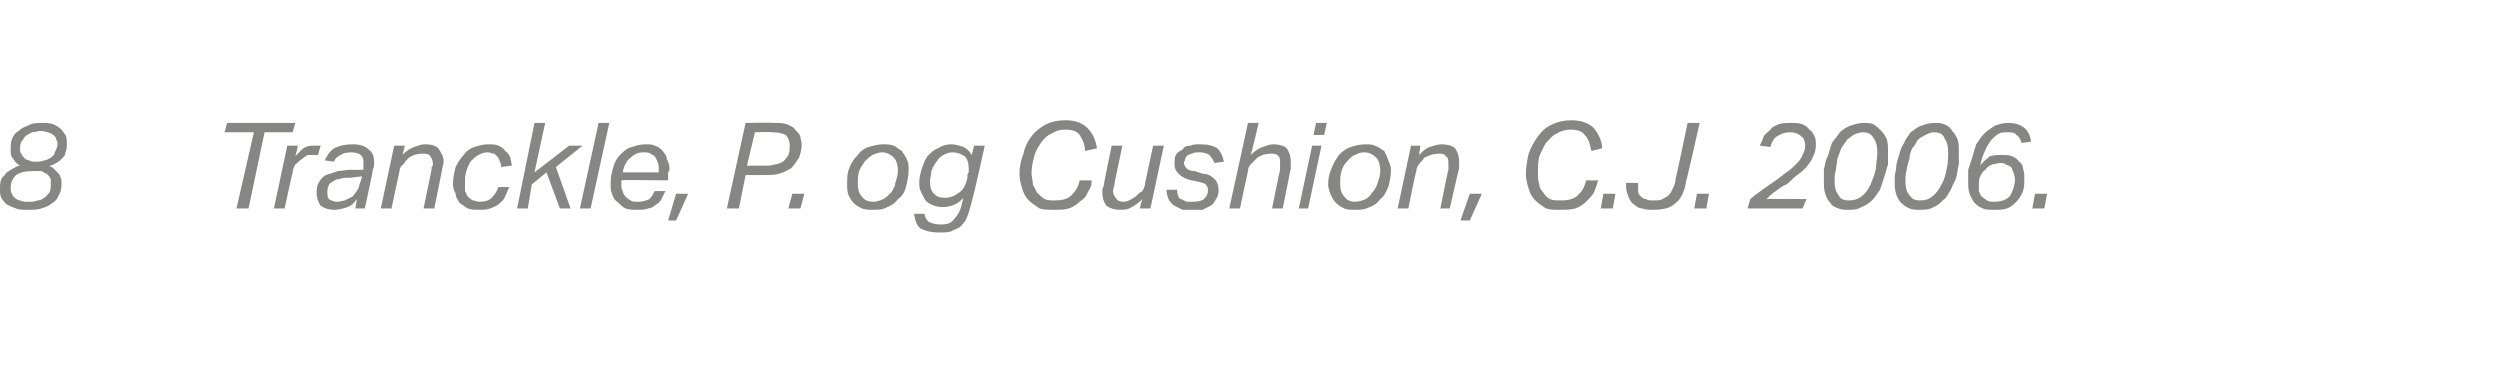 <?xml version="1.0" standalone="no"?><!DOCTYPE svg PUBLIC "-//W3C//DTD SVG 1.1//EN" "http://www.w3.org/Graphics/SVG/1.1/DTD/svg11.dtd"><svg xmlns="http://www.w3.org/2000/svg" xmlns:xlink="http://www.w3.org/1999/xlink" version="1.1" width="187.1px" height="28.6px" viewBox="0 -9 187.1 28.6" style="top:-9px"><desc>﻿﻿￼</desc><defs/><g id="Polygon252755"><path d="m4.6 4.7c0 .3 0 .6-.2.9c-.1.3-.3.5-.5.6c-.2.2-.5.3-.8.4c-.3.1-.6.1-1 .1c-.4 0-.7 0-.9-.1c-.3-.1-.5-.2-.7-.3c-.2-.2-.3-.3-.4-.5c-.1-.2-.1-.4-.1-.6c0-.3 0-.6.1-.8c.1-.2.3-.3.4-.5c.2-.1.3-.2.5-.3c.2-.1.3-.2.5-.2c-.2-.1-.4-.3-.5-.5c-.2-.2-.2-.4-.2-.7c0-.3 0-.6.1-.8c.1-.3.3-.5.5-.6c.2-.2.4-.3.7-.4c.3-.2.7-.2 1-.2c.4 0 .6 0 .9.1c.2.1.4.2.6.4c.1.1.2.3.3.4c.1.2.1.4.1.6c0 .3 0 .5-.1.7c0 .2-.1.3-.3.5c-.1.1-.2.2-.4.3c-.2.1-.3.2-.5.2c.1.1.2.1.3.2l.3.3c.1.1.2.2.2.3c.1.2.1.3.1.5zM2.7 3.1c.2 0 .4 0 .6-.1c.2 0 .3-.1.5-.2c.1-.1.3-.2.3-.4c.1-.2.2-.4.2-.6c0-.1 0-.2-.1-.4c0-.1-.1-.2-.2-.3c-.1-.1-.2-.1-.4-.2c-.1 0-.3-.1-.5-.1c-.3 0-.5.1-.7.1c-.2.1-.4.2-.5.3c-.1.1-.2.3-.3.4c-.1.2-.1.4-.1.5c0 .2 0 .3.1.4c0 .1.1.2.2.3c.1.1.2.2.4.2c.1.1.3.1.5.1zm-.6 3c.3 0 .5 0 .7-.1c.2 0 .4-.1.5-.2c.2-.1.3-.3.4-.4c.1-.2.1-.4.1-.7v-.3c-.1-.2-.2-.3-.3-.4c-.1 0-.2-.1-.4-.2h-.6c-.6 0-1 .1-1.3.3c-.3.3-.4.6-.4 1c0 .1 0 .3.1.4c0 .1.1.2.2.3c.1.1.3.2.4.2c.2.1.4.1.6.1zM19.8.9l-1.2 5.7h-.9L19 .9h-2.2l.2-.7h5.1l-.2.7h-2.1zm4 1.7h-.8c-.1.1-.3.2-.4.3c-.2.1-.3.3-.5.4c-.1.2-.2.4-.2.6c-.01-.02-.6 2.7-.6 2.7h-.8l1-4.7h.8s-.17.75-.2.8c.3-.3.5-.6.8-.7c.2-.1.4-.1.7-.1h.4l-.2.7zM25 6.7c-.4 0-.7-.1-1-.3c-.2-.3-.3-.6-.3-.9c0-.4 0-.6.2-.9c.1-.2.3-.4.5-.5l.9-.3c.3 0 .6-.1 1-.1c-.01.03.9 0 .9 0v-.5c0-.2 0-.4-.2-.6c-.1-.1-.4-.2-.7-.2c-.4 0-.7.1-.8.2c-.2.1-.4.2-.5.5l-.7-.1c.2-.4.4-.7.7-.9c.4-.2.8-.3 1.4-.3c.5 0 .9.1 1.2.4c.3.2.4.5.4 1c0 .2 0 .3-.1.5c.04.02-.6 2.9-.6 2.9h-.7s.11-.65.1-.7c-.2.3-.4.5-.7.6c-.3.1-.6.2-1 .2zm2.1-2.5s-.82.08-.8.1c-.4 0-.7 0-.9.1c-.2 0-.4.1-.5.2c-.2.1-.3.2-.3.3c-.1.2-.1.3-.1.5c0 .2 0 .3.1.5c.2.1.4.2.6.2c.3 0 .5-.1.6-.1l.6-.3c.1-.1.2-.3.3-.4c.1-.2.2-.3.2-.5c.04-.02.2-.6.2-.6zm4.6 2.4l.6-2.9v-.2c.1-.1.1-.1.1-.2c0-.3-.1-.5-.2-.6c-.1-.2-.3-.2-.6-.2c-.4 0-.7.1-1 .3c-.2.2-.3.3-.4.5c-.2.1-.3.3-.3.5l-.6 2.8h-.8l1-4.7h.8s-.17.74-.2.7c.3-.3.6-.5.9-.6c.3-.1.5-.2.8-.2c.5 0 .8.1 1 .3c.2.3.4.6.4 1c0 .2-.1.4-.1.5c.01.04-.6 3-.6 3h-.8zm5.8-3.1c0-.1 0-.3-.1-.4c0-.1-.1-.2-.1-.3l-.3-.3c-.2 0-.3-.1-.5-.1c-.3 0-.5.1-.7.2c-.2.1-.4.3-.6.5c-.1.2-.2.4-.3.7c-.1.3-.1.6-.1.9v.6c.1.1.1.3.2.4c.1.1.2.2.4.3c.1 0 .3.1.5.1c.4 0 .7-.1.9-.3c.2-.2.4-.5.5-.8h.8c-.1.3-.2.5-.3.7c-.1.3-.3.4-.5.6c-.1.1-.4.2-.6.3c-.3.1-.5.1-.9.1c-.3 0-.5 0-.8-.1c-.2-.1-.4-.3-.6-.4c-.1-.2-.3-.4-.3-.7c-.1-.2-.2-.4-.2-.7c0-.5.1-.9.2-1.3c.2-.4.4-.7.6-.9c.2-.3.5-.5.8-.6c.3-.1.7-.2 1-.2c.3 0 .6 0 .8.1c.2.1.4.2.5.4c.2.1.3.3.4.5c0 .2.1.4.1.6l-.8.1zm1.2 3.1L40 .2h.8L40 3.9l2.6-2h1l-2 1.6l1.1 3.1h-.8l-1-2.7l-1.1.9l-.3 1.8h-.8zm4.7 0L44.8.2h.8l-1.4 6.4h-.8zm4.8-4.2c-.4 0-.7.1-1 .4c-.3.2-.5.6-.6 1.1h2.7v-.3c0-.2 0-.3-.1-.5c0-.1-.1-.2-.2-.4c-.1-.1-.2-.1-.3-.2c-.2-.1-.3-.1-.5-.1zm-1.7 2.1v.3c0 .2 0 .3.1.5c0 .1.1.3.2.4c.1.1.2.2.4.3c.1.1.3.1.6.1c.3 0 .6-.1.8-.2c.2-.2.3-.4.4-.6h.8l-.3.6c-.1.2-.2.3-.4.4c-.2.2-.4.3-.6.3c-.2.1-.5.1-.8.1c-.3 0-.6 0-.9-.1c-.2-.1-.4-.3-.6-.5c-.2-.1-.3-.3-.4-.6c-.1-.2-.1-.5-.1-.8c0-.4.1-.9.2-1.2c.1-.4.3-.7.5-.9c.3-.3.5-.5.9-.6c.3-.1.6-.2 1-.2c.3 0 .5 0 .7.1c.3.1.4.2.6.4c.1.2.3.3.3.6c.1.2.2.4.2.7c0 .1 0 .2-.1.3v.6s-3.52-.05-3.5 0zm3.5 3l.6-2h.9l-.9 2h-.6zm10-5.7c0 .4-.1.7-.2 1c-.2.3-.4.6-.6.8c-.2.1-.5.3-.9.4c-.3.1-.7.1-1.1.1h-1.4l-.5 2.5h-.9L55.8.2s2.11-.04 2.1 0c.4 0 .7 0 1 .1c.2.1.5.2.6.4c.2.2.3.3.4.5c0 .2.1.4.1.6zm-2.8 1.6c.3 0 .6 0 .8-.1c.2 0 .4-.1.6-.2c.2-.2.3-.3.4-.5c.1-.2.1-.5.1-.8c0-.2-.1-.5-.3-.7c-.2-.1-.5-.2-1-.2c-.02-.04-1.3 0-1.3 0l-.6 2.5h1.3zM59 6.6l.3-1.1h.9l-.3 1.1h-.9zm7.1-4.8c.3 0 .5 0 .8.1c.2.1.4.3.6.4c.1.2.3.4.4.7c.1.2.1.5.1.7c0 .5-.1.9-.2 1.3c-.1.4-.3.7-.6.9c-.2.3-.5.5-.8.6c-.3.2-.7.2-1.1.2c-.3 0-.5 0-.8-.1c-.2-.1-.4-.2-.6-.4c-.2-.2-.3-.4-.4-.6c-.1-.3-.1-.5-.1-.8c0-.5 0-.9.2-1.3c.1-.3.3-.6.6-.9c.2-.3.5-.5.8-.6c.4-.1.7-.2 1.1-.2zm-.1.6c-.2 0-.5.1-.7.2c-.2.1-.4.3-.6.5c-.1.2-.3.4-.4.7c-.1.3-.1.6-.1 1c0 .4.1.7.3.9c.2.3.5.4.9.4c.2 0 .5-.1.7-.2c.2-.1.4-.3.6-.5c.1-.2.3-.4.3-.7c.1-.3.2-.6.2-.9c0-.4-.1-.8-.3-1c-.2-.2-.5-.4-.9-.4zm6.4 1.9c0-.2 0-.3.1-.4v-.3c0-.4-.1-.7-.3-.9c-.3-.2-.6-.3-.9-.3c-.3 0-.5.1-.7.2c-.2.1-.4.3-.5.5c-.2.2-.3.5-.4.7c0 .3-.1.5-.1.8c0 .4.1.7.3.9c.2.2.4.3.8.3c.4 0 .7-.1 1.1-.4c.3-.2.5-.6.6-1.1zm.4 1.5c-.1.4-.2.8-.3 1.1c-.1.3-.2.6-.4.8c-.2.3-.4.4-.7.5c-.3.2-.6.2-1.1.2c-.6 0-1-.1-1.4-.3c-.3-.2-.4-.6-.5-1.1h.8c0 .3.2.5.3.6c.2.1.5.2.9.2c.5 0 .8-.1 1-.4c.3-.3.5-.7.6-1.2l.1-.4c-.4.5-1 .7-1.6.7c-.3 0-.6-.1-.8-.2c-.2-.1-.4-.2-.5-.4l-.3-.6c-.1-.2-.1-.4-.1-.7c0-.3.1-.7.2-1c.1-.3.2-.6.4-.9c.3-.3.5-.5.8-.6c.3-.2.6-.3 1-.3c.3 0 .6.1.9.2c.2.1.5.3.6.6c.04.03.2-.7.2-.7h.8s-.87 3.93-.9 3.9zm8.4-3.5c0-.5-.2-.9-.4-1.2c-.2-.3-.6-.4-1.1-.4c-.4 0-.7.1-1 .3c-.3.1-.6.4-.8.7c-.2.3-.4.6-.5 1c-.1.4-.2.8-.2 1.3c0 .2.1.5.1.8l.3.6c.2.2.4.4.6.5c.2.1.5.1.7.1c.6 0 1-.1 1.3-.4c.3-.3.5-.6.6-1.1h.9c0 .4-.1.6-.3.9c-.1.3-.3.5-.6.7c-.2.2-.5.4-.8.5c-.3.1-.7.1-1.1.1c-.4 0-.8 0-1.1-.1c-.3-.2-.6-.4-.8-.6c-.2-.2-.4-.5-.5-.9c-.1-.3-.2-.7-.2-1.1c0-.5.1-1 .3-1.5c.1-.5.3-.9.6-1.3c.3-.4.7-.7 1.1-.9c.4-.2.9-.3 1.4-.3c.8 0 1.3.2 1.7.6c.4.4.6.9.7 1.5l-.9.2zm2.8-.4s-.62 2.92-.6 2.9c0 .2-.1.3-.1.5c0 .2.1.4.2.5c.1.2.3.3.6.3c.3 0 .6-.2.9-.4c.2-.2.3-.3.5-.4c.1-.2.2-.4.2-.6l.6-2.8h.8l-1 4.7h-.8s.18-.72.2-.7c-.3.3-.6.5-.8.6c-.3.2-.6.2-.9.2c-.4 0-.7-.1-1-.3c-.2-.3-.3-.6-.3-1v-.2c0-.1.1-.2.1-.3c-.02-.02.6-3 .6-3h.8zm7.2 3.4c0 .2-.1.5-.2.6c-.1.2-.2.4-.4.5l-.6.3h-1.5l-.6-.3c-.2-.1-.3-.3-.4-.4c-.1-.2-.2-.5-.2-.8h.8c0 .2 0 .3.1.5c0 .1.1.2.2.2c.1.1.3.1.4.2h.5c.4 0 .7-.1.8-.2c.2-.2.3-.4.3-.6c0-.2 0-.3-.1-.4c-.1-.2-.3-.2-.6-.3l-.5-.1c-.5-.1-.8-.3-1-.5c-.2-.2-.3-.4-.3-.7c0-.3 0-.5.1-.7c.1-.2.3-.3.5-.4c.1-.2.3-.3.6-.3c.2-.1.4-.1.7-.1c.6 0 1 .1 1.3.3c.3.3.4.6.5 1l-.7.1c-.1-.2-.2-.4-.4-.6c-.1-.1-.4-.2-.7-.2c-.3 0-.4 0-.6.1c-.1 0-.2.1-.3.1c-.1.1-.2.2-.2.3c0 .1-.1.2-.1.3c0 .1.1.3.2.4c.1.1.3.2.6.2l.6.2c.4 0 .7.2.9.4c.2.2.3.5.3.9zm4 1.3s.58-2.87.6-2.9v-.4c0-.3 0-.5-.1-.6c-.2-.2-.3-.2-.6-.2c-.4 0-.7.1-1 .3l-.5.5c-.1.1-.2.3-.2.5c-.02.03-.6 2.8-.6 2.8h-.8L93.4.2h.8s-.57 2.42-.6 2.4c.3-.3.6-.5.9-.6c.3-.1.5-.2.8-.2c.4 0 .8.1 1 .3c.2.3.3.6.3 1v.5l-.6 3h-.8zm2 0l1-4.7h.7l-1 4.7h-.7zm1.1-5.5l.2-.9h.8l-.2.9h-.8zm3.9.7c.2 0 .5 0 .7.1c.3.1.5.3.7.4c.1.2.2.4.3.7c.1.2.2.5.2.7c0 .5-.1.9-.2 1.3c-.2.4-.3.7-.6.9c-.2.3-.5.5-.8.6c-.4.2-.7.2-1.1.2c-.3 0-.6 0-.8-.1c-.2-.1-.4-.2-.6-.4c-.2-.2-.3-.4-.4-.6c-.1-.3-.2-.5-.2-.8c0-.5.1-.9.3-1.3c.1-.3.3-.6.5-.9c.3-.3.6-.5.9-.6c.3-.1.7-.2 1.1-.2zm-.1.6c-.3 0-.5.1-.7.2c-.3.1-.4.3-.6.5c-.2.2-.3.4-.4.7c-.1.3-.1.6-.1 1c0 .4.1.7.3.9c.2.3.5.4.8.4c.3 0 .6-.1.8-.2c.2-.1.4-.3.5-.5c.2-.2.3-.4.4-.7c.1-.3.2-.6.2-.9c0-.4-.1-.8-.3-1c-.2-.2-.5-.4-.9-.4zm5.7 4.2s.56-2.87.6-2.9v-.4c0-.3 0-.5-.2-.6c-.1-.2-.3-.2-.5-.2c-.4 0-.7.1-1.1.3c-.1.2-.3.3-.4.5c-.1.1-.2.3-.2.5c-.05.03-.6 2.8-.6 2.8h-.8l1-4.7h.7l-.1.7c.3-.3.5-.5.8-.6c.3-.1.6-.2.9-.2c.4 0 .8.1 1 .3c.2.3.3.6.3 1v.5c-.03.04-.7 3-.7 3h-.7zm1.5.9l.7-2h.9l-.9 2h-.7zm9.8-5.2c-.1-.5-.2-.9-.5-1.2c-.2-.3-.6-.4-1.1-.4c-.3 0-.7.1-1 .3c-.3.1-.5.4-.8.7c-.2.3-.3.6-.5 1c-.1.4-.1.8-.1 1.3c0 .2 0 .5.1.8c0 .2.1.4.3.6c.1.2.3.4.5.5c.2.1.5.1.8.1c.6 0 1-.1 1.3-.4c.3-.3.5-.6.6-1.1h.9c-.1.4-.2.6-.3.9c-.2.3-.4.5-.6.7c-.2.2-.5.4-.8.5c-.4.1-.7.1-1.2.1c-.4 0-.7 0-1-.1c-.3-.2-.6-.4-.8-.6c-.2-.2-.4-.5-.5-.9c-.1-.3-.2-.7-.2-1.1c0-.5.1-1 .2-1.5c.2-.5.4-.9.7-1.3c.3-.4.6-.7 1.1-.9c.4-.2.9-.3 1.4-.3c.7 0 1.3.2 1.7.6c.3.4.6.9.6 1.5l-.8.2zm.7 4.3l.2-1.1h.9l-.2 1.1h-.9zm6.4-2.1c-.1.8-.4 1.4-.8 1.7c-.4.4-1 .5-1.7.5c-.3 0-.5 0-.8-.1c-.2 0-.4-.1-.6-.3c-.2-.1-.3-.3-.4-.5c-.1-.3-.2-.5-.2-.8v-.3c.05-.04.9 0 .9 0c0 0-.04.13 0 .1v.5c0 .2.1.3.2.4c.1.1.2.2.4.2c.1.1.3.1.6.1c.2 0 .5 0 .6-.1c.2-.1.4-.2.5-.3c.1-.1.2-.3.3-.5c.1-.2.2-.5.2-.7c.03-.02.9-4.2.9-4.2h.9s-.97 4.34-1 4.3zm.6 2.1l.2-1.1h.9l-.2 1.1h-.9zM134 .9c-.4 0-.7.1-1 .3c-.2.1-.4.4-.5.8l-.8-.1c.1-.2.2-.4.3-.7c.1-.2.3-.3.5-.5c.1-.2.4-.3.6-.4c.3-.1.6-.1 1-.1c.3 0 .5 0 .8.1c.2.1.4.2.5.4c.2.1.3.3.4.5c.1.2.1.4.1.7c0 .3-.1.6-.2.8c-.1.3-.3.5-.5.8c-.2.2-.4.4-.7.6c-.3.2-.5.5-.8.7c-.3.1-.5.3-.8.5c-.3.2-.5.4-.7.6c-.05-.03 3 0 3 0l-.3.7h-4.1s.16-.67.2-.7c.2-.2.5-.4.9-.7l1-.7c.3-.2.5-.4.8-.6c.3-.2.5-.4.7-.6c.2-.2.4-.4.5-.7c.1-.2.2-.4.2-.7c0-.3-.1-.6-.3-.7c-.2-.2-.5-.3-.8-.3zm5.5-.7c.2 0 .5 0 .7.1c.2.1.4.3.6.5c.2.2.3.4.4.6c.1.3.1.6.1 1v.9l-.3 1l-.3.9c-.2.3-.4.6-.6.8c-.2.2-.5.4-.8.5c-.3.2-.6.2-1 .2c-.2 0-.5 0-.7-.1c-.3-.1-.5-.2-.6-.4c-.2-.2-.3-.4-.4-.7c-.1-.3-.1-.6-.1-.9v-.9c.1-.4.1-.7.3-1c.1-.4.2-.7.3-1c.2-.3.4-.5.6-.8c.2-.2.5-.4.8-.5c.3-.1.6-.2 1-.2zm-.1.7c-.2 0-.5.1-.7.2c-.1.1-.3.2-.5.4c-.1.2-.3.4-.4.6c-.1.3-.2.5-.3.8c0 .3-.1.6-.1.8c-.1.3-.1.6-.1.9c0 .4.1.8.3 1c.1.3.4.4.8.4c.3 0 .7-.1.9-.3c.3-.2.5-.5.7-.9c.1-.3.3-.7.4-1.2c0-.4.1-.8.1-1.2c0-.5-.1-.8-.3-1.1c-.2-.3-.4-.4-.8-.4zm5.4-.7c.3 0 .5 0 .7.1c.3.1.5.3.6.5c.2.2.3.4.4.6c.1.3.1.6.1 1v.9c-.1.3-.1.7-.2 1c-.1.3-.3.6-.4.9c-.2.3-.3.6-.6.8c-.2.2-.4.4-.7.5c-.3.2-.7.2-1 .2c-.3 0-.6 0-.8-.1c-.2-.1-.4-.2-.6-.4c-.2-.2-.3-.4-.4-.7c-.1-.3-.1-.6-.1-.9c0-.3 0-.6.1-.9c0-.4.1-.7.2-1c.1-.4.2-.7.4-1c.1-.3.3-.5.5-.8c.3-.2.5-.4.8-.5c.3-.1.6-.2 1-.2zm-.1.7c-.2 0-.4.1-.6.2c-.2.1-.4.2-.6.4c-.1.2-.2.4-.4.6c-.1.3-.2.5-.2.8c-.1.3-.2.6-.2.8c-.1.3-.1.6-.1.9c0 .4.1.8.3 1c.2.3.4.4.8.4c.4 0 .7-.1.9-.3c.3-.2.5-.5.7-.9c.2-.3.3-.7.4-1.2c.1-.4.1-.8.1-1.2c0-.5-.1-.8-.3-1.1c-.1-.3-.4-.4-.8-.4zm6.6.8c-.1-.3-.2-.5-.4-.6c-.1-.2-.4-.2-.7-.2c-.2 0-.4 0-.6.1c-.2.1-.4.3-.6.5c-.1.2-.3.4-.4.7c-.2.4-.3.7-.4 1.2c.2-.3.5-.5.7-.7c.3-.1.6-.1.9-.1c.3 0 .6 0 .8.1c.2.1.4.2.5.4c.2.1.3.3.3.5c.1.3.1.5.1.7c0 .4 0 .7-.1 1c-.1.3-.3.6-.5.8c-.2.2-.4.4-.7.5c-.3.1-.6.1-1 .1c-.3 0-.6 0-.8-.1c-.3-.1-.5-.3-.6-.4c-.2-.2-.3-.5-.4-.7c-.1-.3-.1-.6-.1-.9v-.9l.3-.9c.1-.4.2-.7.3-1c.2-.3.4-.6.6-.8c.2-.2.5-.4.8-.6c.3-.1.6-.2 1-.2c1 0 1.6.5 1.7 1.4l-.7.1zm-1.6 1.5c-.2 0-.4.1-.6.1c-.2.1-.4.2-.5.4c-.2.1-.3.3-.4.5c-.1.2-.1.4-.1.7v.4c.1.2.1.3.2.4c.1.1.3.2.4.3c.2.1.3.1.5.1c.5 0 .9-.1 1.2-.4c.2-.3.4-.8.4-1.3c0-.2-.1-.4-.1-.5c-.1-.1-.1-.3-.2-.4c-.1-.1-.2-.1-.4-.2c-.1-.1-.3-.1-.4-.1zm2.4 3.4l.2-1.1h.9l-.2 1.1h-.9z" stroke="none" fill="#868685"/><a xlink:href="javascript:nav.to(19,[516,432,520,443],&apos;#item228863&apos;);" xlink:title="﻿8 Tranckle, P. og Cushion, C.J. 2006."><rect style="fill:transparent;" x="-1" y="-1" width="154" height="9"/></a></g></svg>